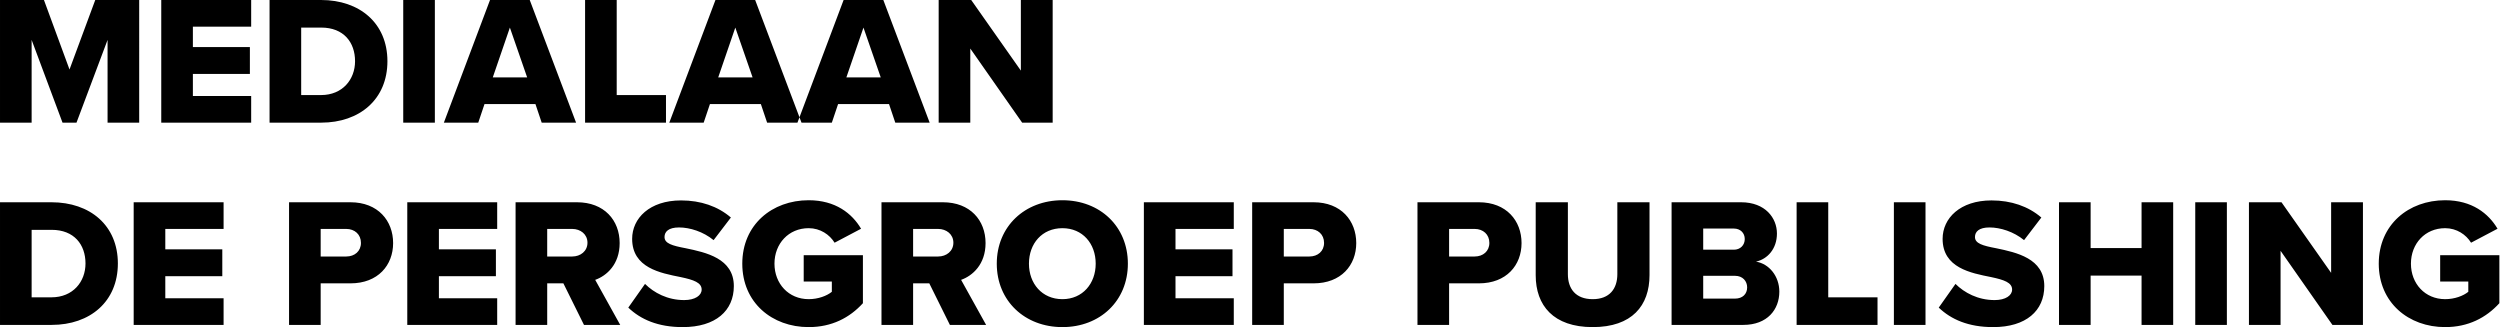 <?xml version="1.0" encoding="UTF-8" standalone="no"?>
<svg
   xmlns:dc="http://purl.org/dc/elements/1.1/"
   xmlns:cc="http://creativecommons.org/ns#"
   xmlns:rdf="http://www.w3.org/1999/02/22-rdf-syntax-ns#"
   xmlns:svg="http://www.w3.org/2000/svg"
   xmlns="http://www.w3.org/2000/svg"
   xmlns:sodipodi="http://sodipodi.sourceforge.net/DTD/sodipodi-0.dtd"
   xmlns:inkscape="http://www.inkscape.org/namespaces/inkscape"
   width="511.769"
   height="66.978"
   viewBox="0 0 511.769 66.978"
   version="1.1"
   id="svg6"
   sodipodi:docname="Medialaan_De_Persgroep_Publishing.svg"
   inkscape:version="1.0.2 (e86c870879, 2021-01-15, custom)">
  <defs
     id="defs10" />
  <sodipodi:namedview
     pagecolor="#ffffff"
     bordercolor="#666666"
     borderopacity="1"
     objecttolerance="10"
     gridtolerance="10"
     guidetolerance="10"
     inkscape:pageopacity="0"
     inkscape:pageshadow="2"
     inkscape:window-width="1366"
     inkscape:window-height="715"
     id="namedview8"
     showgrid="false"
     inkscape:zoom="0.95072993"
     inkscape:cx="297.62305"
     inkscape:cy="44.810884"
     inkscape:window-x="-8"
     inkscape:window-y="-8"
     inkscape:window-maximized="1"
     inkscape:current-layer="svg6" />
  <g
     fill="none"
     fill-rule="evenodd"
     id="g4"
     transform="matrix(1.882,0,0,1.882,-0.376,-1.242)">
    <path
       fill="#000000"
       d="M 11.9,14 V 5 L 8.52,14 H 7 L 3.64,5 v 9 H 0.2 V 0.66 h 4.78 l 2.78,7.56 2.8,-7.56 h 4.78 V 14 Z m 5.84,0 V 0.66 h 9.78 v 2.9 h -6.34 v 2.22 h 6.2 V 8.7 h -6.2 v 2.4 h 6.34 V 14 Z m 11.78,0 V 0.66 h 5.6 c 4.2,0 7.22,2.52 7.22,6.66 0,4.14 -3.02,6.68 -7.2,6.68 z m 3.44,-3 h 2.16 c 2.34,0 3.7,-1.7 3.7,-3.68 0,-2.06 -1.24,-3.66 -3.68,-3.66 h -2.18 z m 11.1,3 V 0.66 H 47.5 V 14 Z m 15.06,0 -0.68,-2.02 H 52.9 L 52.22,14 H 48.48 L 53.5,0.66 h 4.32 L 62.86,14 Z M 55.66,3.66 53.8,9.08 h 3.74 z M 63.84,14 V 0.66 h 3.44 V 11 h 5.36 v 3 z m 19.8,0 -0.68,-2.02 H 77.42 L 76.74,14 H 73 L 78.02,0.66 h 4.32 L 87.38,14 Z M 80.18,3.66 78.32,9.08 h 3.74 z M 97.58,14 96.9,11.98 H 91.36 L 90.68,14 H 86.94 L 91.96,0.66 h 4.32 L 101.32,14 Z M 94.12,3.66 92.26,9.08 H 96 Z M 111.38,14 105.74,5.94 V 14 H 102.3 V 0.66 h 3.54 l 5.4,7.68 V 0.66 h 3.46 V 14 Z M 0.2,36 V 22.66 h 5.6 c 4.2,0 7.22,2.52 7.22,6.66 C 13.02,33.46 10,36 5.82,36 Z M 3.64,33 H 5.8 c 2.34,0 3.7,-1.7 3.7,-3.68 0,-2.06 -1.24,-3.66 -3.68,-3.66 H 3.64 Z m 11.1,3 V 22.66 h 9.78 v 2.9 h -6.34 v 2.22 h 6.2 v 2.92 h -6.2 v 2.4 h 6.34 V 36 Z m 16.9,0 V 22.66 h 6.68 c 3,0 4.64,2.02 4.64,4.44 0,2.4 -1.64,4.38 -4.64,4.38 H 35.08 V 36 Z m 7.82,-8.92 c 0,-0.92 -0.68,-1.52 -1.6,-1.52 h -2.78 v 3 h 2.78 c 0.92,0 1.6,-0.58 1.6,-1.48 z M 44.5,36 V 22.66 h 9.78 v 2.9 h -6.34 v 2.22 h 6.2 v 2.92 h -6.2 v 2.4 h 6.34 V 36 Z m 19.22,0 -2.24,-4.52 H 59.72 V 36 H 56.28 V 22.66 h 6.68 c 2.96,0 4.64,1.96 4.64,4.44 0,2.32 -1.42,3.56 -2.66,4 l 2.72,4.9 z m 0.38,-8.94 c 0,-0.92 -0.76,-1.5 -1.66,-1.5 h -2.72 v 3 h 2.72 c 0.9,0 1.66,-0.58 1.66,-1.5 z m 4.44,7.06 1.82,-2.58 c 0.96,0.96 2.44,1.76 4.26,1.76 1.18,0 1.9,-0.5 1.9,-1.14 0,-0.76 -0.86,-1.06 -2.28,-1.36 -2.2,-0.44 -5.28,-1 -5.28,-4.16 0,-2.24 1.9,-4.18 5.32,-4.18 2.14,0 4,0.64 5.42,1.86 l -1.88,2.46 C 76.7,25.86 75.24,25.4 74.06,25.4 c -1.14,0 -1.58,0.46 -1.58,1.04 0,0.7 0.82,0.94 2.3,1.22 2.2,0.46 5.24,1.1 5.24,4.12 0,2.68 -1.98,4.46 -5.56,4.46 -2.7,0 -4.58,-0.84 -5.92,-2.12 z m 12.4,-4.78 c 0,-4.24 3.24,-6.9 7.22,-6.9 2.92,0 4.72,1.44 5.7,3.1 l -2.88,1.52 c -0.54,-0.88 -1.56,-1.58 -2.82,-1.58 -2.18,0 -3.72,1.68 -3.72,3.86 0,2.18 1.54,3.86 3.72,3.86 1.04,0 1.98,-0.36 2.52,-0.8 v -1.12 h -3.06 v -2.86 h 6.44 v 5.22 c -1.44,1.58 -3.38,2.6 -5.9,2.6 -3.98,0 -7.22,-2.66 -7.22,-6.9 z M 103.52,36 101.28,31.48 H 99.52 V 36 H 96.08 V 22.66 h 6.68 c 2.96,0 4.64,1.96 4.64,4.44 0,2.32 -1.42,3.56 -2.66,4 l 2.72,4.9 z m 0.38,-8.94 c 0,-0.92 -0.76,-1.5 -1.66,-1.5 h -2.72 v 3 h 2.72 c 0.9,0 1.66,-0.58 1.66,-1.5 z m 4.72,2.28 c 0,-4.06 3.06,-6.9 7.14,-6.9 4.08,0 7.12,2.84 7.12,6.9 0,4.06 -3.04,6.9 -7.12,6.9 -4.08,0 -7.14,-2.84 -7.14,-6.9 z m 10.76,0 c 0,-2.18 -1.42,-3.86 -3.62,-3.86 -2.22,0 -3.64,1.68 -3.64,3.86 0,2.16 1.42,3.86 3.64,3.86 2.2,0 3.62,-1.7 3.62,-3.86 z M 124.62,36 V 22.66 h 9.78 v 2.9 h -6.34 v 2.22 h 6.2 v 2.92 h -6.2 v 2.4 h 6.34 V 36 Z m 11.78,0 V 22.66 h 6.68 c 3,0 4.64,2.02 4.64,4.44 0,2.4 -1.64,4.38 -4.64,4.38 h -3.24 V 36 Z m 7.82,-8.92 c 0,-0.92 -0.68,-1.52 -1.6,-1.52 h -2.78 v 3 h 2.78 c 0.92,0 1.6,-0.58 1.6,-1.48 z M 154.38,36 V 22.66 h 6.68 c 3,0 4.64,2.02 4.64,4.44 0,2.4 -1.64,4.38 -4.64,4.38 h -3.24 V 36 Z m 7.82,-8.92 c 0,-0.92 -0.68,-1.52 -1.6,-1.52 h -2.78 v 3 h 2.78 c 0.92,0 1.6,-0.58 1.6,-1.48 z m 5.04,3.52 v -7.94 h 3.5 v 7.82 c 0,1.58 0.84,2.72 2.7,2.72 1.84,0 2.68,-1.14 2.68,-2.72 v -7.82 h 3.5 v 7.92 c 0,3.32 -1.9,5.66 -6.18,5.66 -4.28,0 -6.2,-2.36 -6.2,-5.64 z M 182.02,36 V 22.66 h 7.56 c 2.64,0 3.9,1.72 3.9,3.4 0,1.66 -1.02,2.78 -2.28,3.06 1.42,0.22 2.54,1.58 2.54,3.26 0,1.94 -1.3,3.62 -3.92,3.62 z m 3.44,-8.18 h 3.34 c 0.7,0 1.18,-0.5 1.18,-1.16 0,-0.66 -0.48,-1.14 -1.18,-1.14 h -3.34 z m 0,5.32 h 3.46 c 0.82,0 1.32,-0.5 1.32,-1.22 0,-0.68 -0.48,-1.26 -1.32,-1.26 h -3.46 z M 195.62,36 V 22.66 h 3.44 V 33 h 5.36 v 3 z m 10.58,0 V 22.66 h 3.44 V 36 Z m 4.88,-1.88 1.82,-2.58 c 0.96,0.96 2.44,1.76 4.26,1.76 1.18,0 1.9,-0.5 1.9,-1.14 0,-0.76 -0.86,-1.06 -2.28,-1.36 -2.2,-0.44 -5.28,-1 -5.28,-4.16 0,-2.24 1.9,-4.18 5.32,-4.18 2.14,0 4,0.64 5.42,1.86 l -1.88,2.46 c -1.12,-0.92 -2.58,-1.38 -3.76,-1.38 -1.14,0 -1.58,0.46 -1.58,1.04 0,0.7 0.82,0.94 2.3,1.22 2.2,0.46 5.24,1.1 5.24,4.12 0,2.68 -1.98,4.46 -5.56,4.46 -2.7,0 -4.58,-0.84 -5.92,-2.12 z M 233.14,36 V 30.64 H 227.6 V 36 h -3.44 V 22.66 h 3.44 v 4.98 h 5.54 v -4.98 h 3.44 V 36 Z m 5.84,0 V 22.66 h 3.44 V 36 Z m 14.92,0 -5.64,-8.06 V 36 h -3.44 V 22.66 h 3.54 l 5.4,7.68 v -7.68 h 3.46 V 36 Z m 5.04,-6.66 c 0,-4.24 3.24,-6.9 7.22,-6.9 2.92,0 4.72,1.44 5.7,3.1 l -2.88,1.52 c -0.54,-0.88 -1.56,-1.58 -2.82,-1.58 -2.18,0 -3.72,1.68 -3.72,3.86 0,2.18 1.54,3.86 3.72,3.86 1.04,0 1.98,-0.36 2.52,-0.8 v -1.12 h -3.06 v -2.86 h 6.44 v 5.22 c -1.44,1.58 -3.38,2.6 -5.9,2.6 -3.98,0 -7.22,-2.66 -7.22,-6.9 z"
       id="path2" />
  </g>
</svg>

